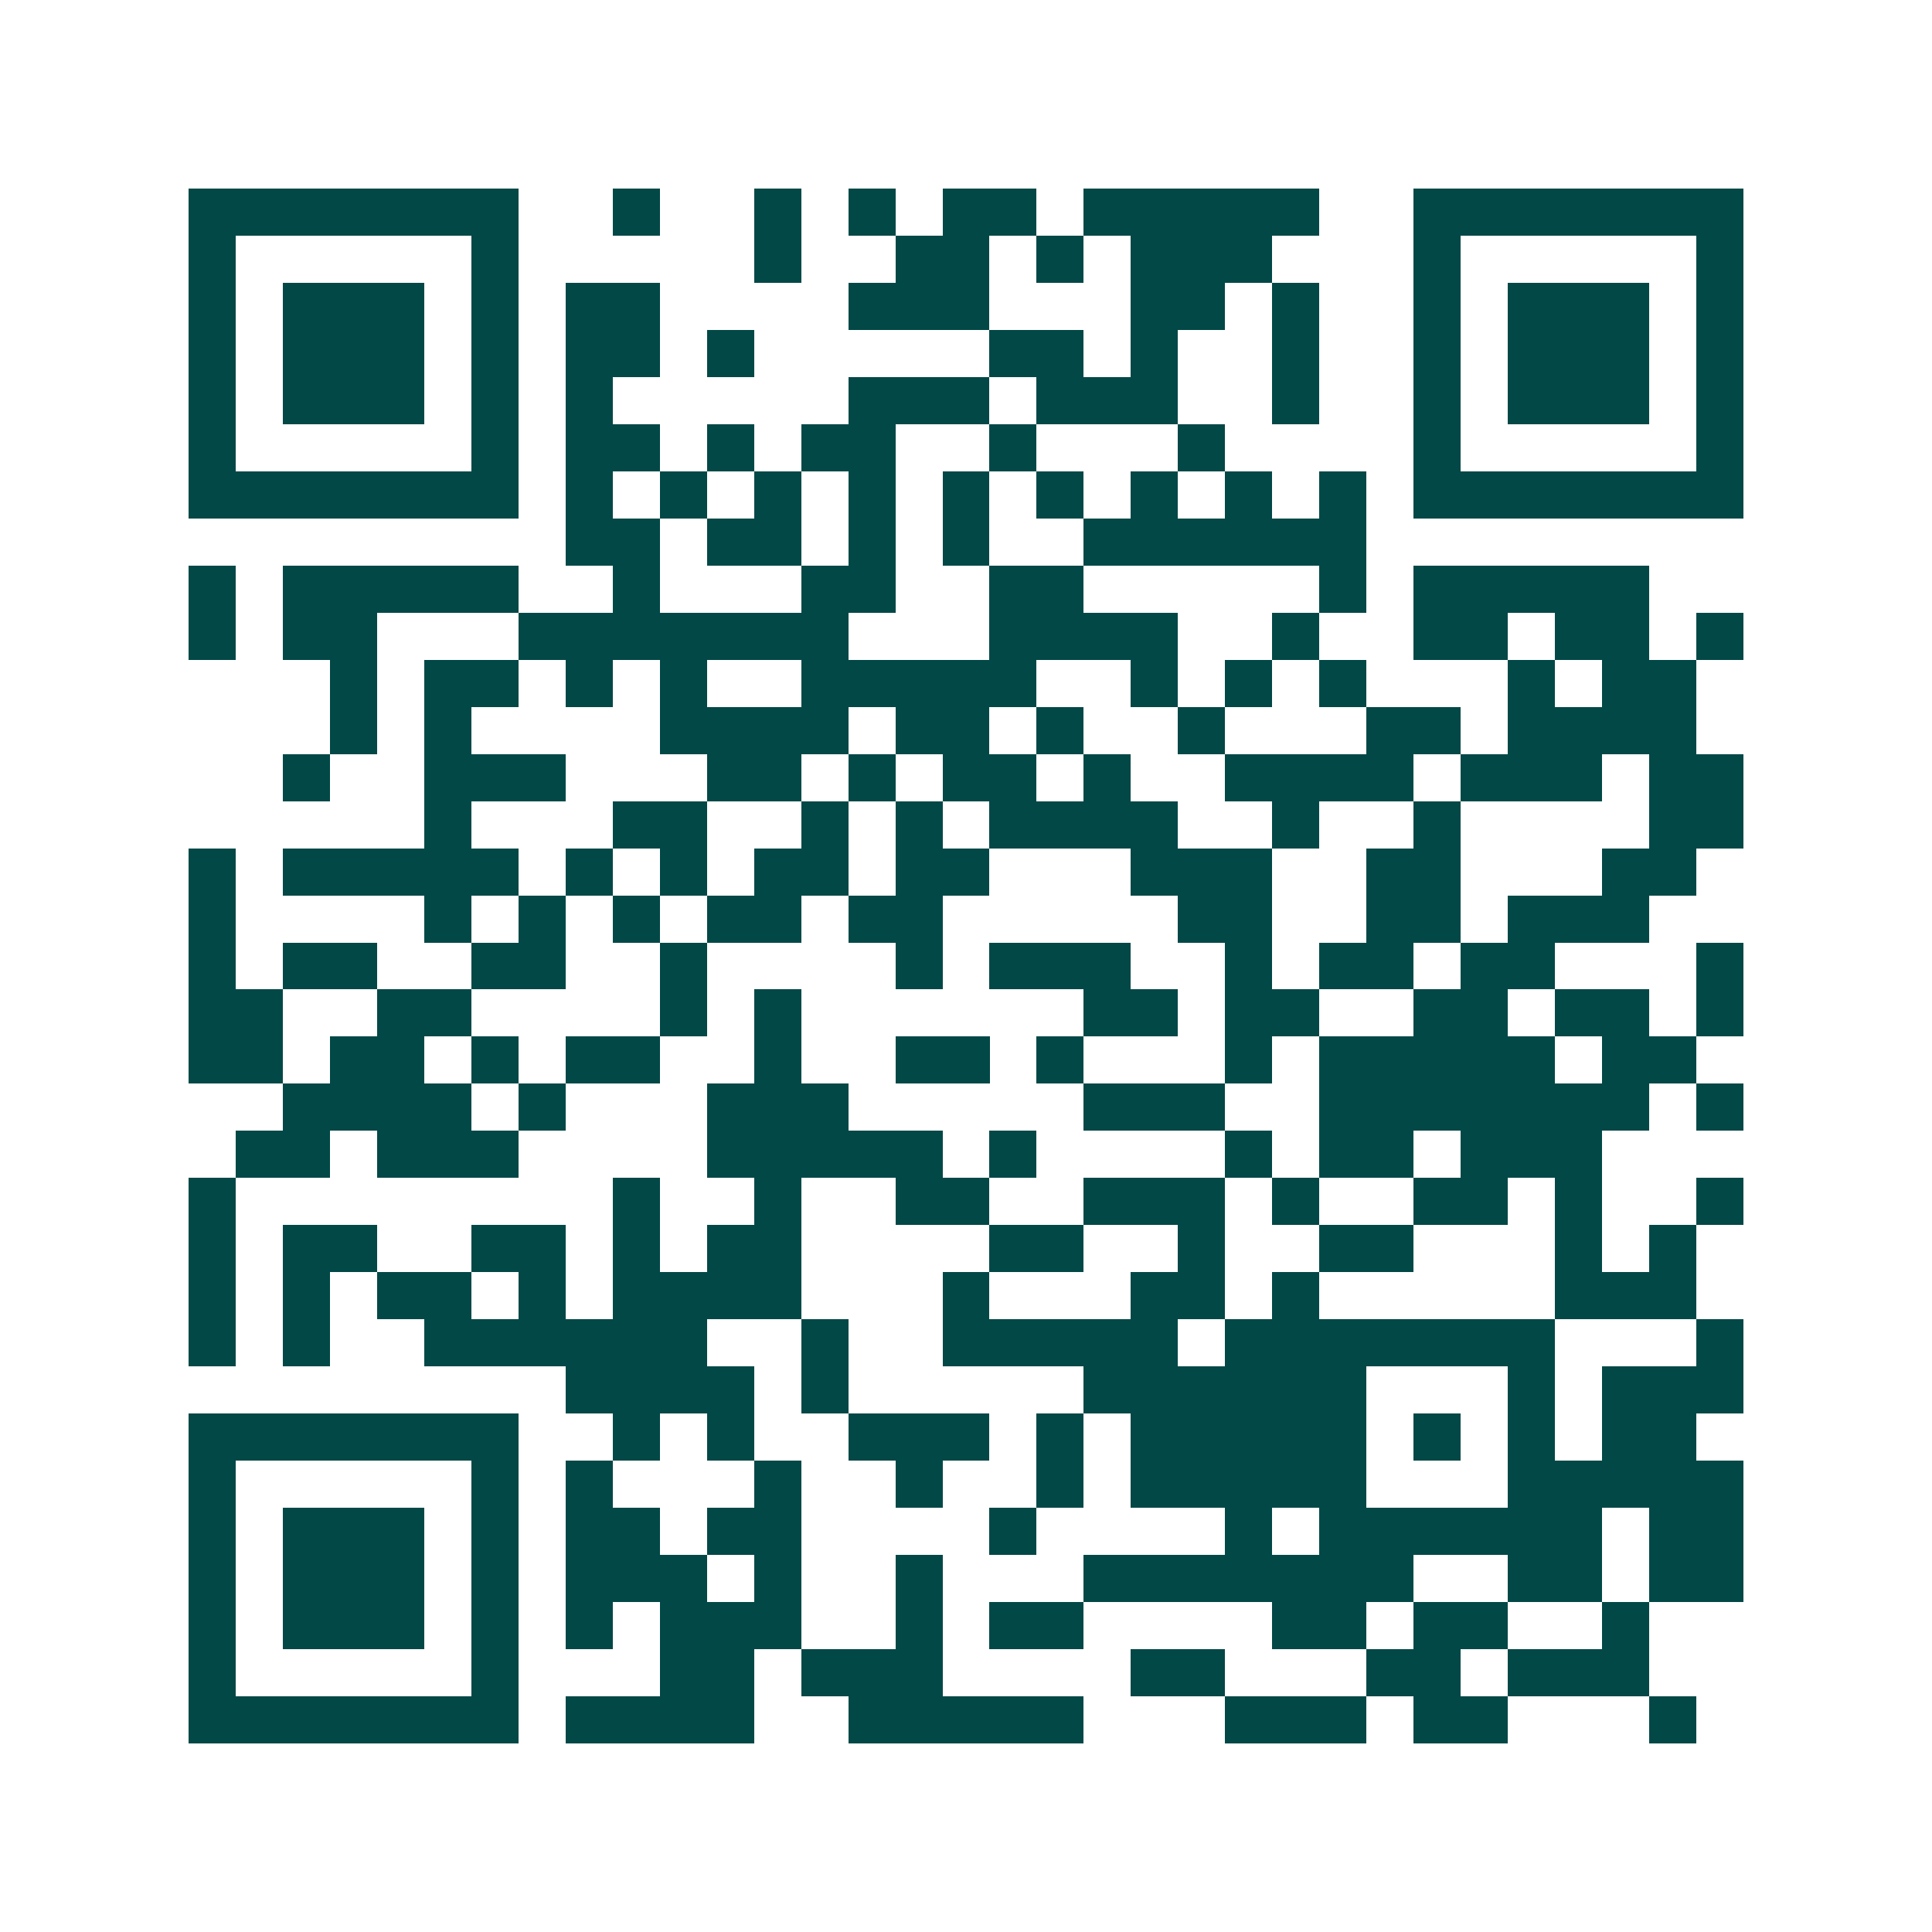 <svg xmlns="http://www.w3.org/2000/svg" width="200" height="200" viewBox="0 0 41 41" shape-rendering="crispEdges"><path fill="#ffffff" d="M0 0h41v41H0z"/><path stroke="#014847" d="M4 4.5h7m2 0h1m2 0h1m1 0h1m1 0h2m1 0h5m2 0h7M4 5.5h1m5 0h1m5 0h1m2 0h2m1 0h1m1 0h3m3 0h1m5 0h1M4 6.5h1m1 0h3m1 0h1m1 0h2m4 0h3m3 0h2m1 0h1m2 0h1m1 0h3m1 0h1M4 7.5h1m1 0h3m1 0h1m1 0h2m1 0h1m5 0h2m1 0h1m2 0h1m2 0h1m1 0h3m1 0h1M4 8.5h1m1 0h3m1 0h1m1 0h1m5 0h3m1 0h3m2 0h1m2 0h1m1 0h3m1 0h1M4 9.5h1m5 0h1m1 0h2m1 0h1m1 0h2m2 0h1m3 0h1m4 0h1m5 0h1M4 10.5h7m1 0h1m1 0h1m1 0h1m1 0h1m1 0h1m1 0h1m1 0h1m1 0h1m1 0h1m1 0h7M12 11.5h2m1 0h2m1 0h1m1 0h1m2 0h6M4 12.5h1m1 0h5m2 0h1m3 0h2m2 0h2m5 0h1m1 0h5M4 13.5h1m1 0h2m3 0h7m3 0h4m2 0h1m2 0h2m1 0h2m1 0h1M7 14.5h1m1 0h2m1 0h1m1 0h1m2 0h5m2 0h1m1 0h1m1 0h1m3 0h1m1 0h2M7 15.5h1m1 0h1m4 0h4m1 0h2m1 0h1m2 0h1m3 0h2m1 0h4M6 16.5h1m2 0h3m3 0h2m1 0h1m1 0h2m1 0h1m2 0h4m1 0h3m1 0h2M9 17.5h1m3 0h2m2 0h1m1 0h1m1 0h4m2 0h1m2 0h1m4 0h2M4 18.5h1m1 0h5m1 0h1m1 0h1m1 0h2m1 0h2m3 0h3m2 0h2m3 0h2M4 19.5h1m4 0h1m1 0h1m1 0h1m1 0h2m1 0h2m5 0h2m2 0h2m1 0h3M4 20.5h1m1 0h2m2 0h2m2 0h1m4 0h1m1 0h3m2 0h1m1 0h2m1 0h2m3 0h1M4 21.5h2m2 0h2m4 0h1m1 0h1m6 0h2m1 0h2m2 0h2m1 0h2m1 0h1M4 22.5h2m1 0h2m1 0h1m1 0h2m2 0h1m2 0h2m1 0h1m3 0h1m1 0h5m1 0h2M6 23.5h4m1 0h1m3 0h3m5 0h3m2 0h7m1 0h1M5 24.5h2m1 0h3m4 0h5m1 0h1m4 0h1m1 0h2m1 0h3M4 25.5h1m8 0h1m2 0h1m2 0h2m2 0h3m1 0h1m2 0h2m1 0h1m2 0h1M4 26.5h1m1 0h2m2 0h2m1 0h1m1 0h2m4 0h2m2 0h1m2 0h2m3 0h1m1 0h1M4 27.5h1m1 0h1m1 0h2m1 0h1m1 0h4m3 0h1m3 0h2m1 0h1m5 0h3M4 28.5h1m1 0h1m2 0h6m2 0h1m2 0h5m1 0h7m3 0h1M12 29.5h4m1 0h1m5 0h6m3 0h1m1 0h3M4 30.5h7m2 0h1m1 0h1m2 0h3m1 0h1m1 0h5m1 0h1m1 0h1m1 0h2M4 31.5h1m5 0h1m1 0h1m3 0h1m2 0h1m2 0h1m1 0h5m3 0h5M4 32.5h1m1 0h3m1 0h1m1 0h2m1 0h2m4 0h1m4 0h1m1 0h6m1 0h2M4 33.5h1m1 0h3m1 0h1m1 0h3m1 0h1m2 0h1m3 0h7m2 0h2m1 0h2M4 34.5h1m1 0h3m1 0h1m1 0h1m1 0h3m2 0h1m1 0h2m4 0h2m1 0h2m2 0h1M4 35.5h1m5 0h1m3 0h2m1 0h3m4 0h2m3 0h2m1 0h3M4 36.5h7m1 0h4m2 0h5m3 0h3m1 0h2m3 0h1"/></svg>
